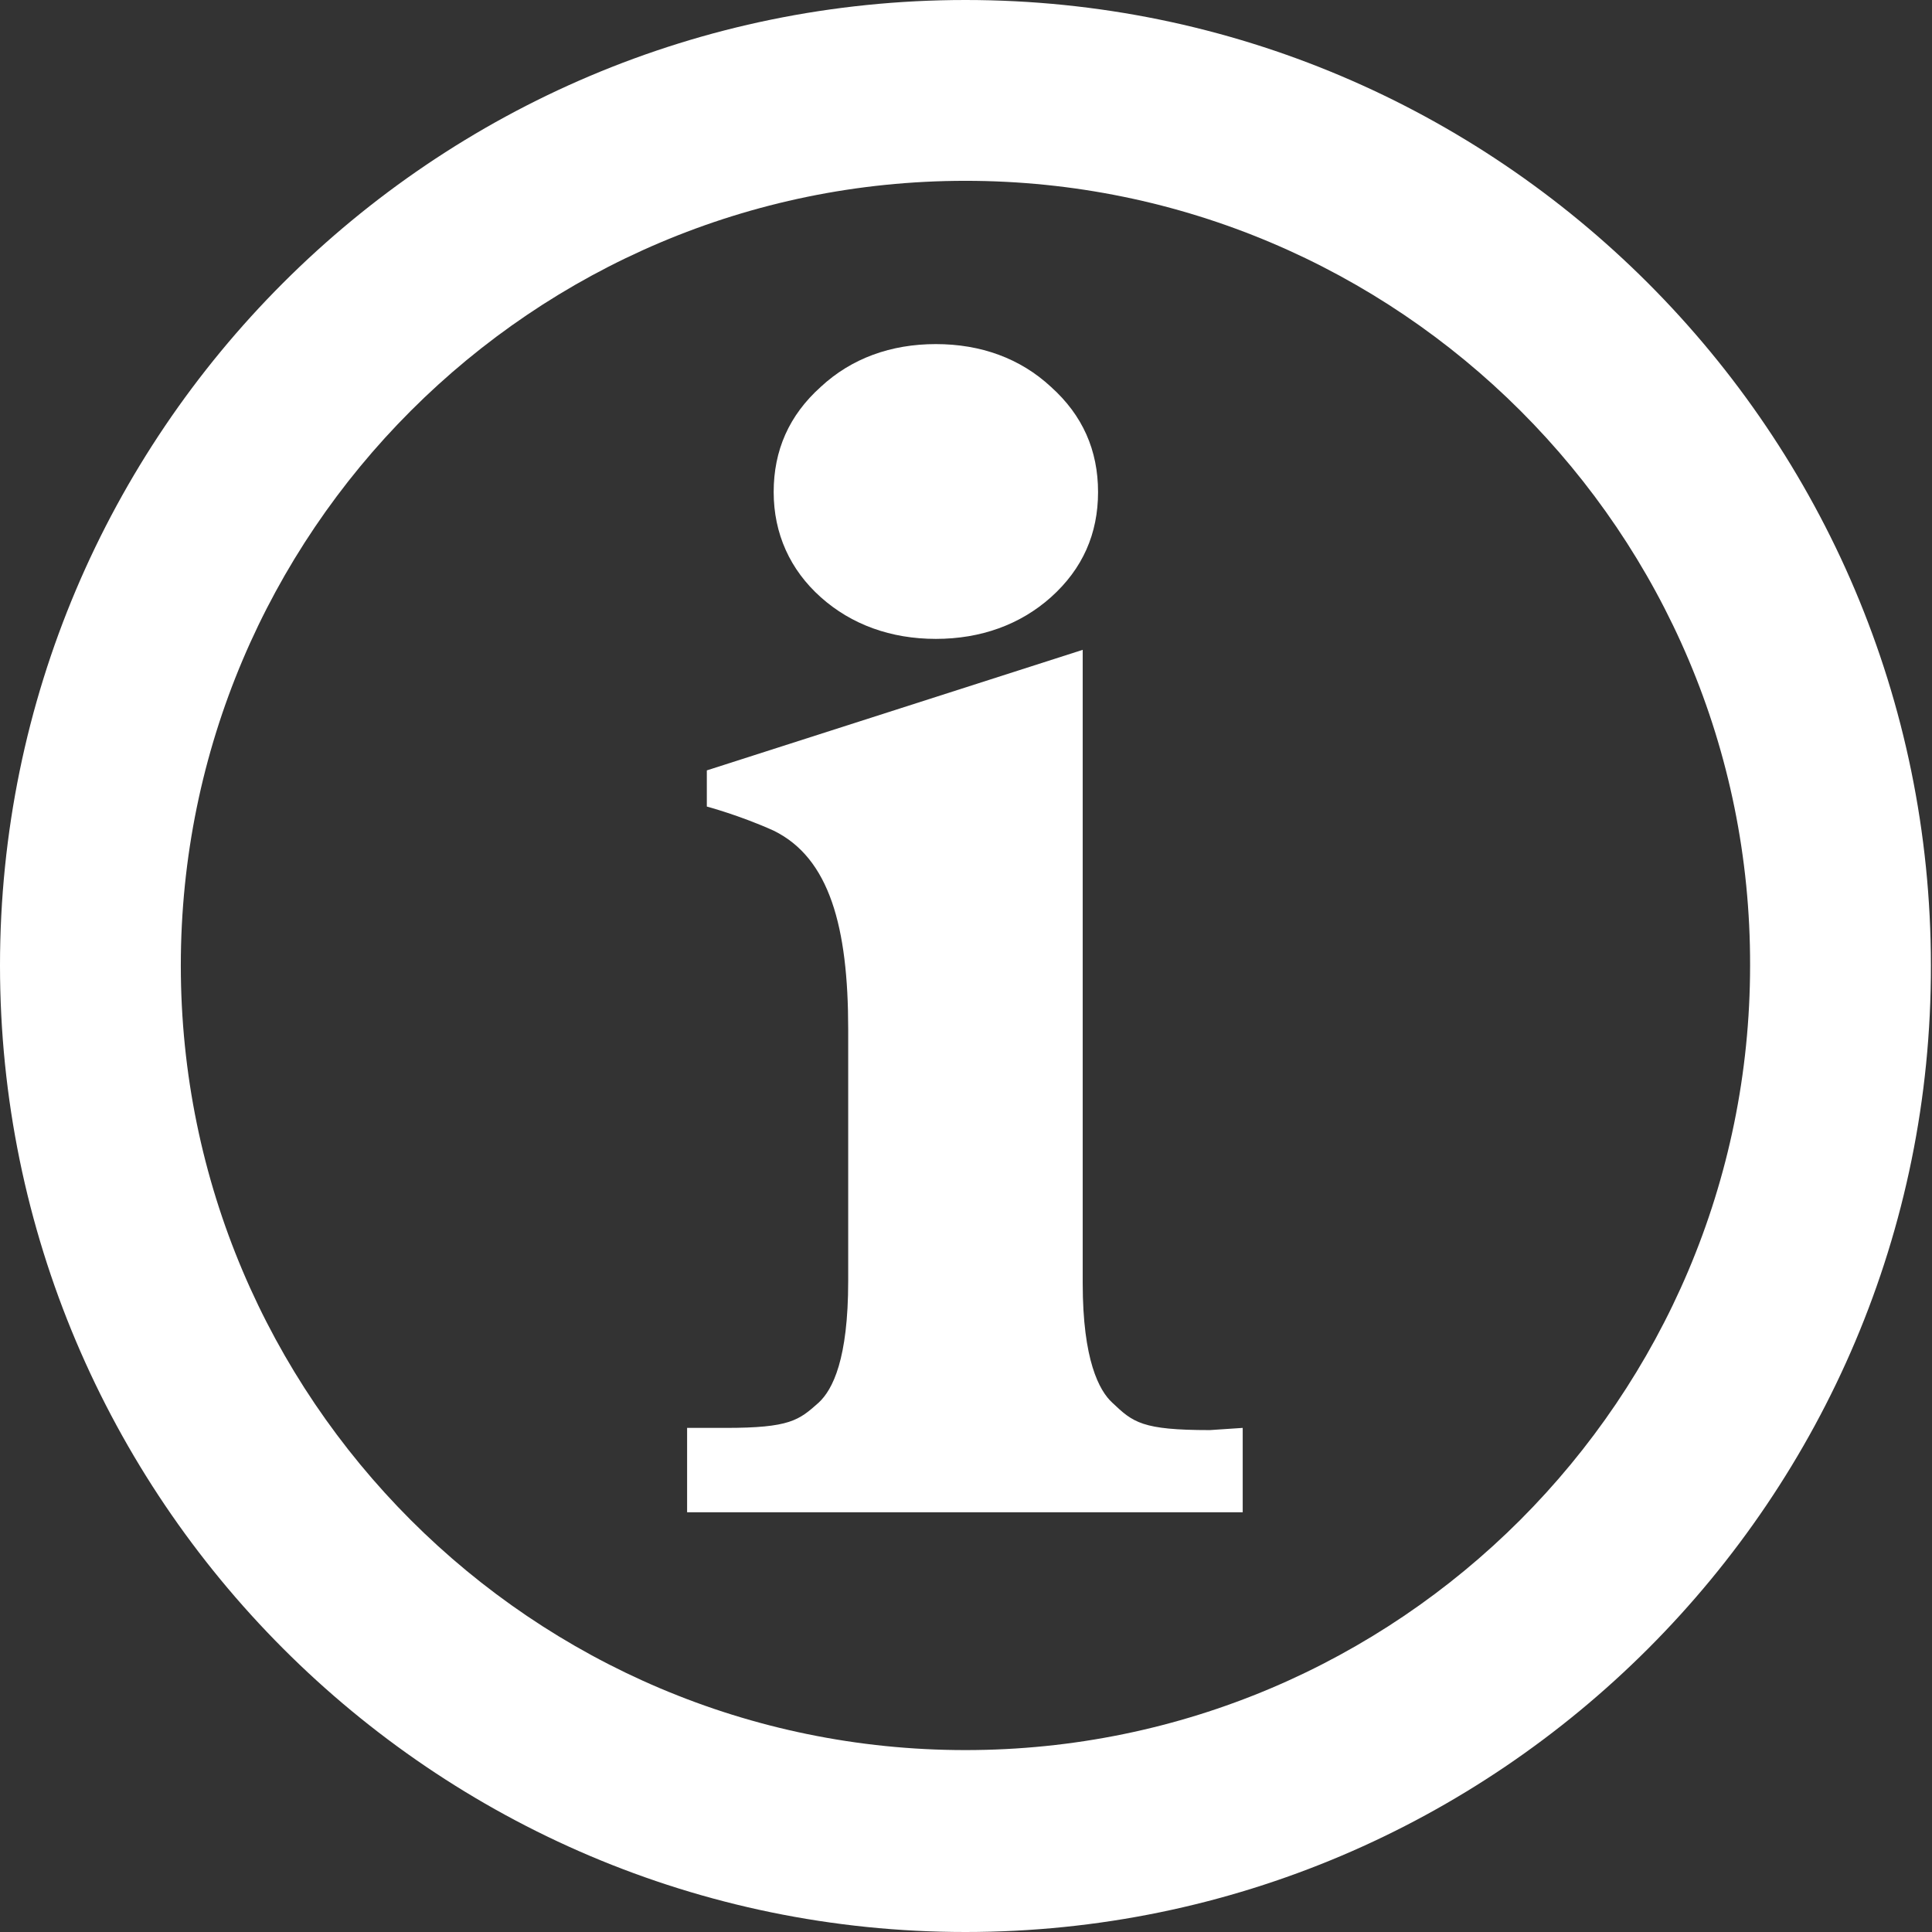 <?xml version="1.0" encoding="utf-8"?>
<!-- Generator: Adobe Illustrator 24.0.0, SVG Export Plug-In . SVG Version: 6.00 Build 0)  -->
<svg version="1.1" id="Ebene_1" xmlns="http://www.w3.org/2000/svg" xmlns:xlink="http://www.w3.org/1999/xlink" x="0px" y="0px"
	 viewBox="0 0 176.3 176.3" style="enable-background:new 0 0 176.3 176.3;" xml:space="preserve">
<rect x="0" y="0" width="176.3" height="176.3" fill="#333333" stroke="none"/>
<style type="text/css">
	.st0{fill:#FFFFFF;}
</style>
<g>
	<path class="st0" d="M88.1,176.3C39.5,176.3,0,136.7,0,88.1C0,39.5,39.5,0,88.1,0c48.6,0,88.1,39.5,88.1,88.1
		C176.3,136.7,136.7,176.3,88.1,176.3L88.1,176.3z M88.1,16.5c-39.5,0-71.6,32.1-71.6,71.6c0,39.5,32.1,71.6,71.6,71.6
		c39.5,0,71.6-32.1,71.6-71.6C159.8,48.6,127.6,16.5,88.1,16.5L88.1,16.5z"/>
	<g>
		<path class="st0" d="M110.4,130.5c-6.2,0-7-0.7-8.9-2.5c-1.2-1.1-2.7-3.9-2.7-10.9V59.3L64.5,70.3v3.3c0,0,3,0.8,6.1,2.2
			c5.1,2.5,6.8,8.8,6.8,18.1v23c0,7.1-1.4,9.9-2.7,11.1c-1.8,1.6-2.6,2.3-8.5,2.3h-3.5v7.7h50.7v-7.7L110.4,130.5L110.4,130.5z"/>
		<path class="st0" d="M85.4,58.3c4.1,0,7.7-1.3,10.5-3.8c2.9-2.6,4.3-5.8,4.3-9.6c0-3.8-1.4-7-4.3-9.6c-2.8-2.6-6.4-3.9-10.5-3.9
			c-4.1,0-7.7,1.3-10.5,3.9c-2.9,2.6-4.3,5.8-4.3,9.6c0,3.8,1.5,7.1,4.3,9.6C77.7,57,81.3,58.3,85.4,58.3z"/>
	</g>
</g>
</svg>
